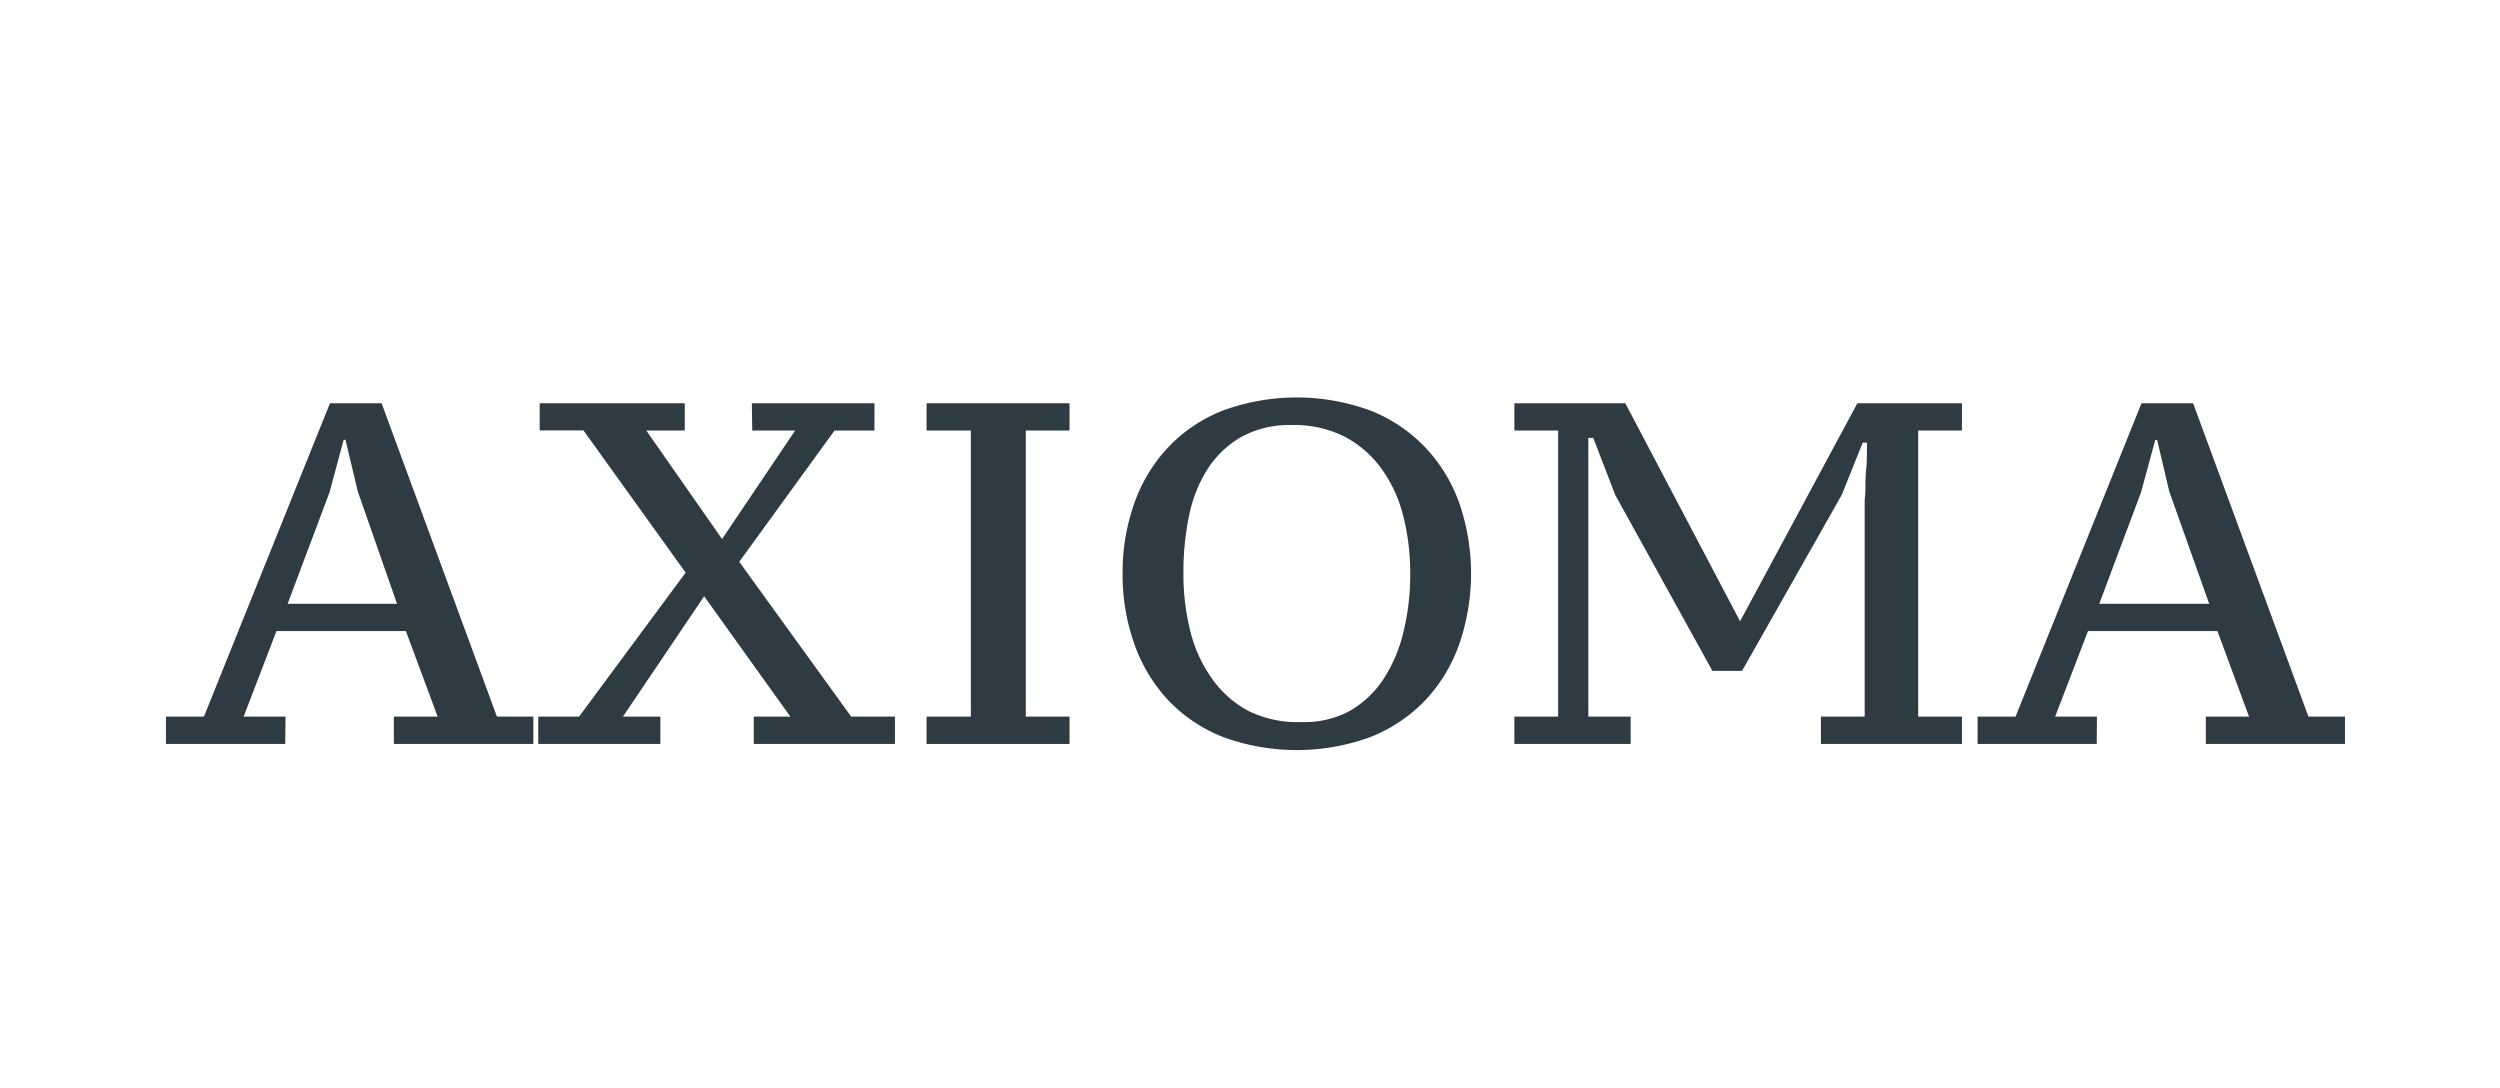 <svg xmlns="http://www.w3.org/2000/svg" width="228.51" height="99.43" viewBox="0 0 228.51 99.43">
  <g id="axioma" transform="translate(-40)">
    <g id="Layer_1" data-name="Layer 1">
      <g id="Group_17" data-name="Group 17">
        <rect id="Rectangle_7" data-name="Rectangle 7" width="228.51" height="99.43" transform="translate(40)" fill="none"/>
        <g id="Group_16" data-name="Group 16">
          <path id="Path_79" data-name="Path 79" d="M66.07,68H55.17V65.5h3.47L70.16,36.86h4.72L85.42,65.5h3.33V68H76V65.5h4l-2.9-7.82H65.27l-3,7.82H66.1Zm.22-12.81h10L72.7,44.91,71.58,40.2h-.17L70.12,45Z" fill="#2e3b42"/>
          <path id="Path_80" data-name="Path 80" d="M108.72,36.86h11.21v2.49h-3.65l-8.71,12L117.8,65.5h4V68H108.9V65.5h3.34l-7.88-11-7.42,11h3.42V68H89.2V65.5h3.73l9.74-13.16-9.34-13h-4V36.86h13.26v2.49H99.07L106,49.27l6.68-9.92h-3.92Z" fill="#2e3b42"/>
          <path id="Path_81" data-name="Path 81" d="M137.76,68H124.69V65.5h4.05V39.35h-4.05V36.86h13.07v2.49h-4V65.5h4Z" fill="#2e3b42"/>
          <path id="Path_82" data-name="Path 82" d="M142.61,52.43A18.82,18.82,0,0,1,143.68,46a14.52,14.52,0,0,1,3.09-5.11,13.87,13.87,0,0,1,5-3.36,19.58,19.58,0,0,1,13.5,0,14.07,14.07,0,0,1,5,3.36A14.42,14.42,0,0,1,173.39,46a19.83,19.83,0,0,1,0,12.85A14.46,14.46,0,0,1,170.28,64a14.07,14.07,0,0,1-5,3.36,19.58,19.58,0,0,1-13.5,0,13.87,13.87,0,0,1-5-3.36,14.57,14.57,0,0,1-3.09-5.12,18.8,18.8,0,0,1-1.08-6.45Zm5.56,0a21.29,21.29,0,0,0,.65,5.34,12.56,12.56,0,0,0,2,4.31A9.54,9.54,0,0,0,154.15,65a10.15,10.15,0,0,0,4.78,1,8.78,8.78,0,0,0,4.41-1,9.17,9.17,0,0,0,3.09-2.89,13.621,13.621,0,0,0,1.84-4.31,21.77,21.77,0,0,0,.63-5.34,21.23,21.23,0,0,0-.65-5.34,12.48,12.48,0,0,0-2-4.31,9.86,9.86,0,0,0-3.35-2.9,10.25,10.25,0,0,0-4.83-1.06,9.15,9.15,0,0,0-4.56,1.06,8.94,8.94,0,0,0-3.09,2.9,12.38,12.38,0,0,0-1.73,4.31,25.17,25.17,0,0,0-.52,5.31Z" fill="#2e3b42"/>
          <path id="Path_83" data-name="Path 83" d="M178.42,39.35V36.86h10.14l10.49,19.93,10.72-19.93h9.56v2.49h-4V65.5h4V68H206.44V65.5h4V45.67a9.284,9.284,0,0,0,.07-1.05,15.481,15.481,0,0,1,.07-1.76c.07-.63.06-1.54.08-2.4h-.4l-1.91,4.76-9.12,16.1h-2.71l-8.89-16.1-2-5.2h-.45V65.5h3.87V68H178.42V65.5h4V39.35Z" fill="#2e3b42"/>
          <path id="Path_84" data-name="Path 84" d="M231.65,68H220.76V65.5h3.47l11.51-28.64h4.72L251,65.5h3.34V68H241.62V65.5h3.95l-2.89-7.82H230.85l-3,7.82h3.82Zm.23-12.81h10.05l-3.65-10.27-1.11-4.71H237L235.7,45Z" fill="#2e3b42"/>
        </g>
      </g>
    </g>
  </g>
</svg>
